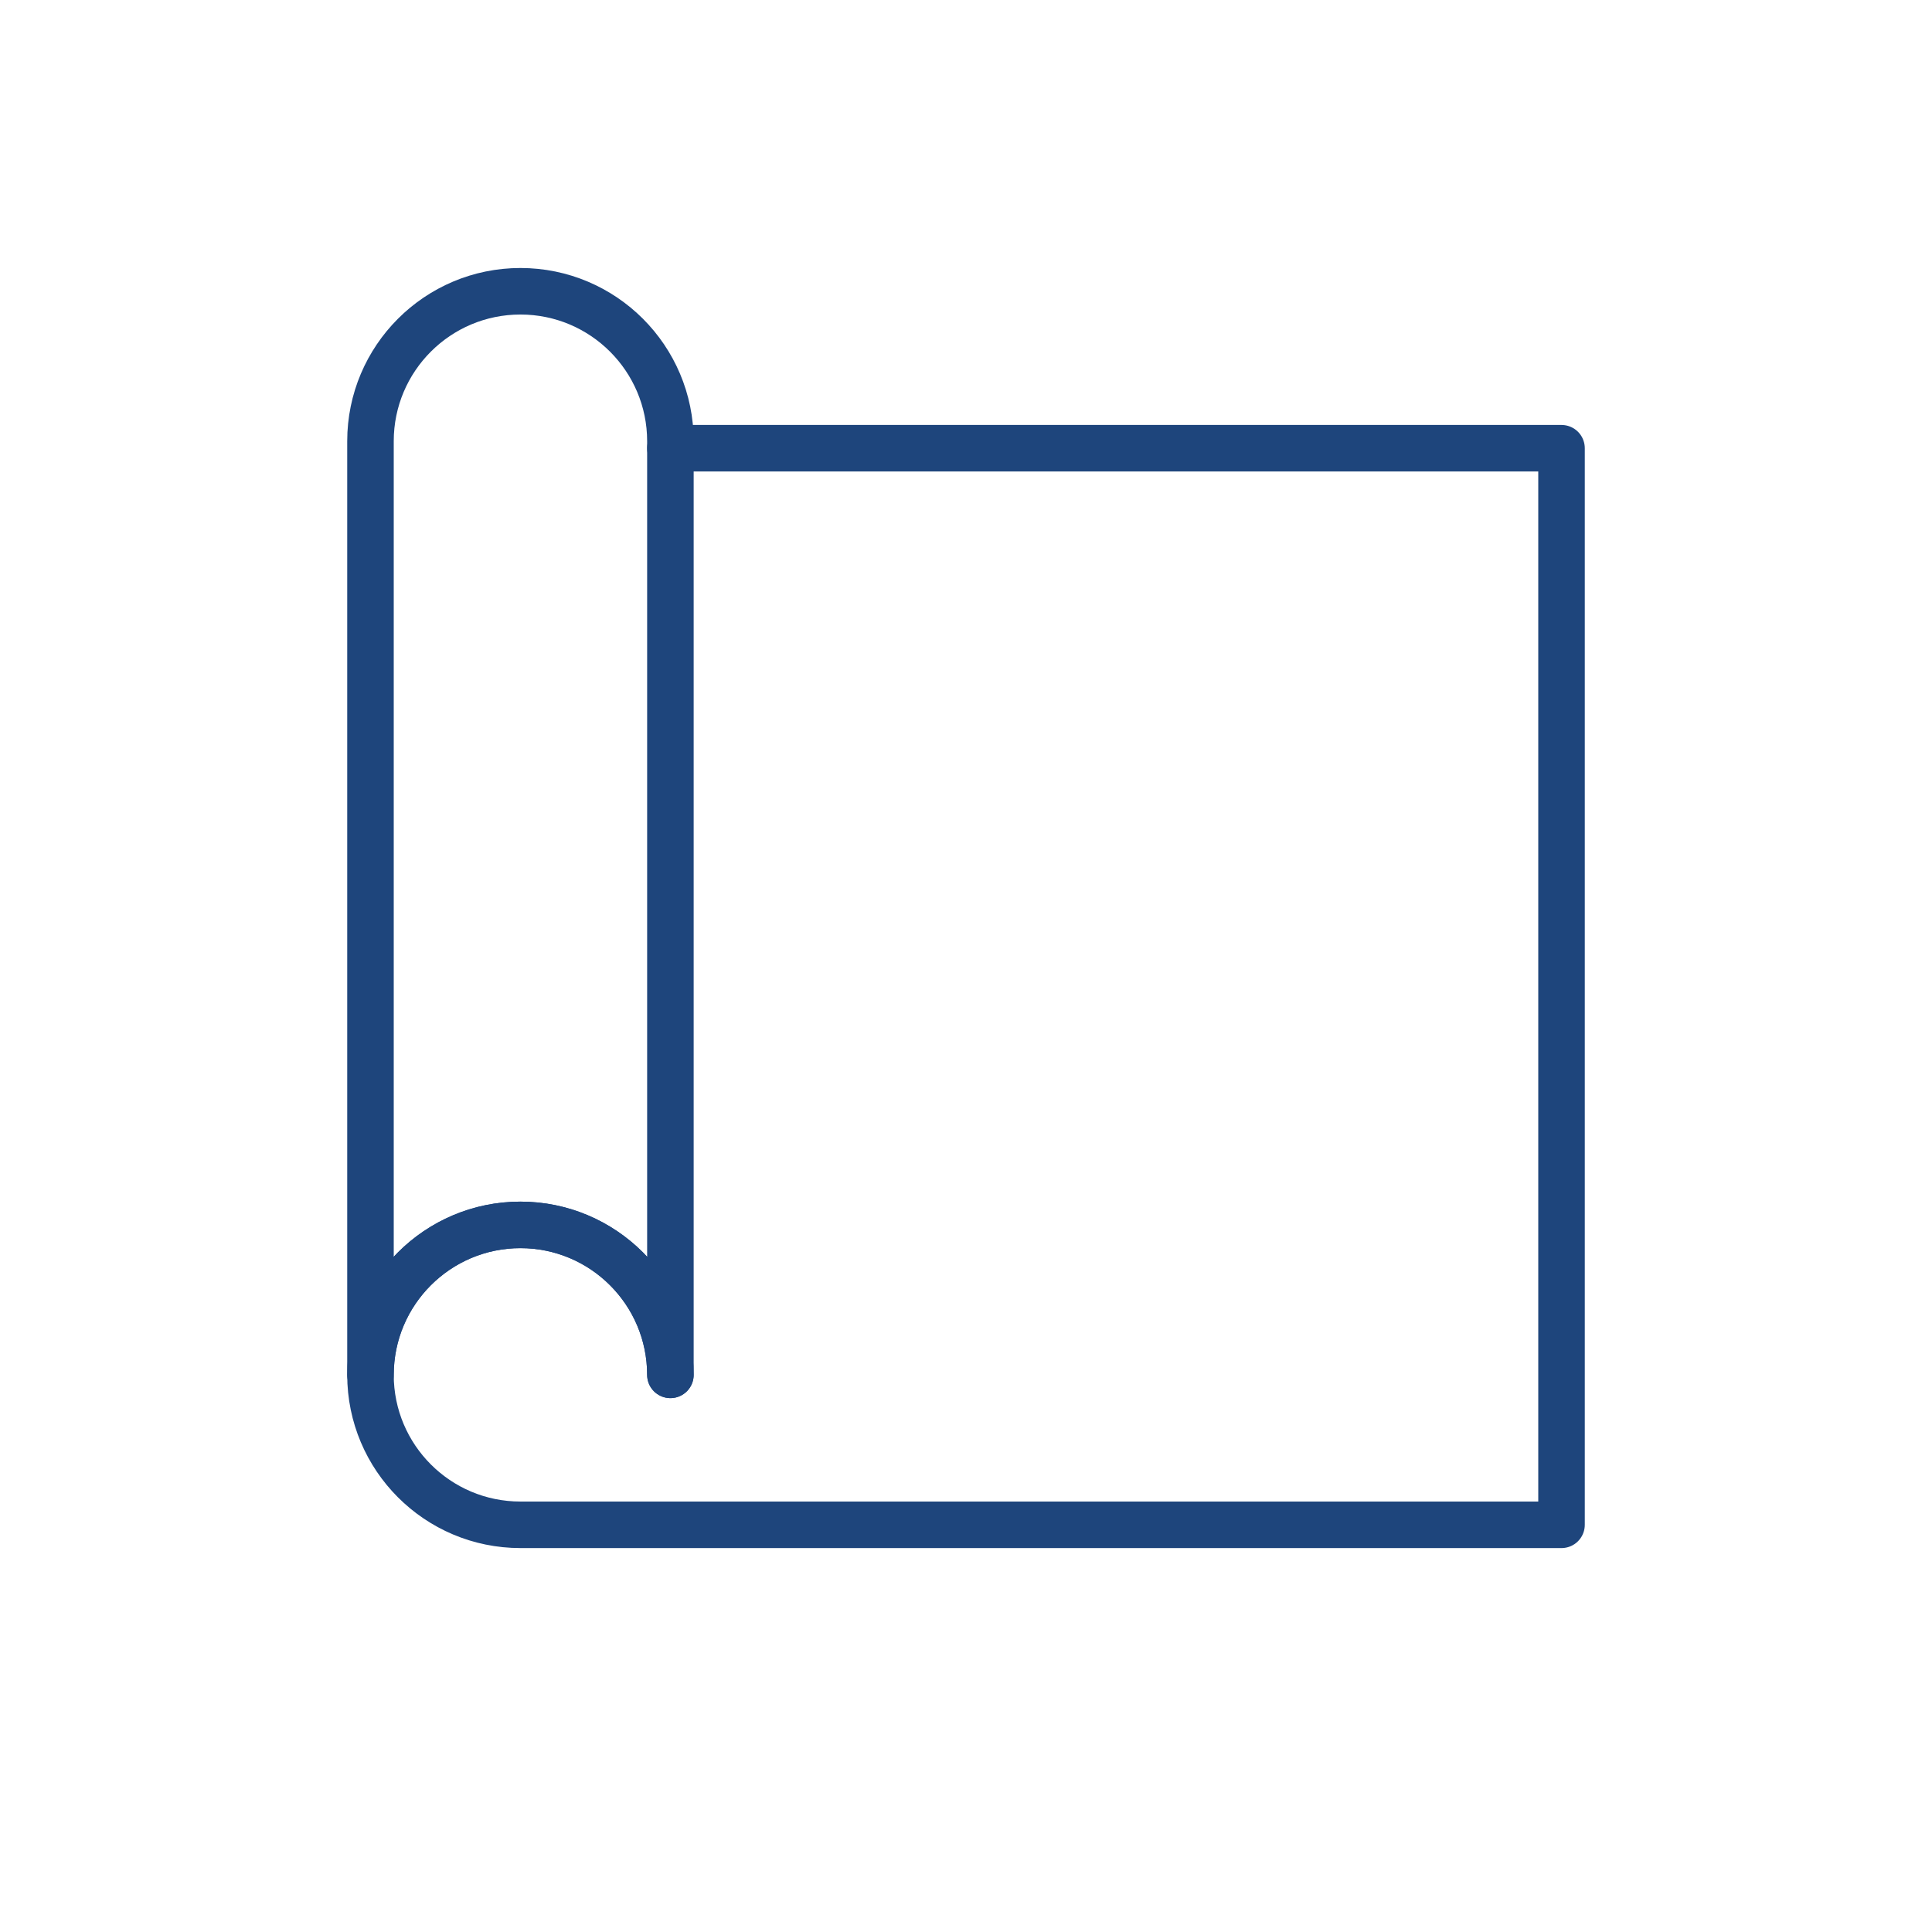 <svg xmlns="http://www.w3.org/2000/svg" xmlns:xlink="http://www.w3.org/1999/xlink" viewBox="0 0 500 500" width="500" height="500" preserveAspectRatio="xMidYMid meet" style="width: 100%; height: 100%; transform: translate3d(0px, 0px, 0px); content-visibility: visible;"><defs><clipPath id="__lottie_element_5"><rect width="500" height="500" x="0" y="0"></rect></clipPath><g id="__lottie_element_13"><g transform="matrix(1,0,0,1,134.69,215.594)" opacity="1" style="display: block;"><g opacity="1" transform="matrix(1,0,0,1,0,0)"><path fill="rgb(255,255,255)" fill-opacity="1" d=" M38.81,-101.405 C38.81,-101.405 38.81,140.215 38.81,140.215 C38.81,118.785 21.43,101.405 0,101.405 C-21.43,101.405 -38.81,118.785 -38.81,140.215 C-38.81,140.215 -38.81,-101.405 -38.81,-101.405 C-38.81,-122.835 -21.43,-140.215 0,-140.215 C21.43,-140.215 38.81,-122.835 38.81,-101.405z"></path><path stroke-linecap="round" stroke-linejoin="round" fill-opacity="0" stroke="rgb(18,19,49)" stroke-opacity="1" stroke-width="0" d=" M38.81,-101.405 C38.81,-101.405 38.81,140.215 38.81,140.215 C38.81,118.785 21.43,101.405 0,101.405 C-21.43,101.405 -38.81,118.785 -38.81,140.215 C-38.81,140.215 -38.81,-101.405 -38.81,-101.405 C-38.81,-122.835 -21.43,-140.215 0,-140.215 C21.43,-140.215 38.81,-122.835 38.81,-101.405z"></path></g><g opacity="1" transform="matrix(1,0,0,1,0,0)"><path fill="rgb(255,255,255)" fill-opacity="1" d=" M-190.69,-165.594 C-190.69,-165.594 38.31,-161.594 38.31,-161.594 C38.31,-161.594 38.31,141.406 38.31,141.406 C38.31,141.406 35.31,156.465 19.814,156.465 C2.81,156.465 -185.44,153.156 -185.44,153.156 C-185.44,153.156 -190.69,-165.594 -190.69,-165.594z"></path><path stroke-linecap="butt" stroke-linejoin="miter" fill-opacity="0" stroke-miterlimit="4" stroke="rgb(18,19,49)" stroke-opacity="1" stroke-width="0" d=" M-190.69,-165.594 C-190.69,-165.594 38.31,-161.594 38.31,-161.594 C38.31,-161.594 38.31,141.406 38.31,141.406 C38.31,141.406 35.31,156.465 19.814,156.465 C2.81,156.465 -185.44,153.156 -185.44,153.156 C-185.44,153.156 -190.69,-165.594 -190.69,-165.594z"></path></g></g></g><g id="__lottie_element_22"><g transform="matrix(1,0,0,1,134.69,215.594)" opacity="1" style="display: block;"><g opacity="1" transform="matrix(1,0,0,1,0,0)"><path fill="rgb(255,255,255)" fill-opacity="1" d=" M38.81,-101.405 C38.81,-101.405 38.81,140.215 38.81,140.215 C38.81,118.785 21.43,101.405 0,101.405 C-21.43,101.405 -38.81,118.785 -38.81,140.215 C-38.81,140.215 -38.81,-101.405 -38.81,-101.405 C-38.81,-122.835 -21.43,-140.215 0,-140.215 C21.43,-140.215 38.81,-122.835 38.81,-101.405z"></path><path stroke-linecap="round" stroke-linejoin="round" fill-opacity="0" stroke="rgb(18,19,49)" stroke-opacity="1" stroke-width="0" d=" M38.81,-101.405 C38.81,-101.405 38.81,140.215 38.81,140.215 C38.81,118.785 21.43,101.405 0,101.405 C-21.43,101.405 -38.81,118.785 -38.81,140.215 C-38.81,140.215 -38.81,-101.405 -38.81,-101.405 C-38.81,-122.835 -21.43,-140.215 0,-140.215 C21.43,-140.215 38.81,-122.835 38.81,-101.405z"></path></g></g></g><filter id="__lottie_element_27" filterUnits="objectBoundingBox" x="0%" y="0%" width="100%" height="100%"><feComponentTransfer in="SourceGraphic"><feFuncA type="table" tableValues="1.0 0.0"></feFuncA></feComponentTransfer></filter><mask id="__lottie_element_22_2" mask-type="alpha"><g filter="url(#__lottie_element_27)"><rect width="500" height="500" x="0" y="0" fill="#ffffff" opacity="0"></rect><use xlink:href="#__lottie_element_22"></use></g></mask><filter id="__lottie_element_28" filterUnits="objectBoundingBox" x="0%" y="0%" width="100%" height="100%"><feComponentTransfer in="SourceGraphic"><feFuncA type="table" tableValues="1.0 0.0"></feFuncA></feComponentTransfer></filter><mask id="__lottie_element_13_2" mask-type="alpha"><g filter="url(#__lottie_element_28)"><rect width="500" height="500" x="0" y="0" fill="#ffffff" opacity="0"></rect><use xlink:href="#__lottie_element_13"></use></g></mask></defs><g clip-path="url(#__lottie_element_5)"><g transform="matrix(1,0,0,1,250,255.309)" opacity="1" style="display: block;"><g opacity="1" transform="matrix(1,0,0,1,0,0)"><path stroke-linecap="round" stroke-linejoin="round" fill-opacity="0" stroke="rgb(30,69,124)" stroke-opacity="1" stroke-width="12.04" d=" M-76.5,-139.31 C-76.5,-139.31 154.12,-139.31 154.12,-139.31 C154.12,-139.31 154.12,139.31 154.12,139.31 C154.12,139.31 -115.31,139.31 -115.31,139.31 C-136.74,139.31 -154.12,121.93 -154.12,100.5 C-154.12,79.07 -136.74,61.69 -115.31,61.69 C-93.88,61.69 -76.5,79.07 -76.5,100.5"></path></g></g><g mask="url(#__lottie_element_13_2)" style="display: block;"><g transform="matrix(1,0,0,1,0,0)" opacity="1"><g opacity="1" transform="matrix(1,0,0,1,265.706,255.309)"><path stroke-linecap="round" stroke-linejoin="round" fill-opacity="0" stroke="rgb(57,166,199)" stroke-opacity="1" stroke-width="12.04" d=" M-91.961,91.961 C-91.961,91.961 91.961,91.961 91.961,91.961 C91.961,91.961 91.961,-91.961 91.961,-91.961 C91.961,-91.961 -91.961,-91.961 -91.961,-91.961 C-91.961,-91.961 -91.961,91.961 -91.961,91.961z"></path></g><g opacity="1" transform="matrix(1,0,0,1,235.468,190.004)"><path stroke-linecap="round" stroke-linejoin="round" fill-opacity="0" stroke="rgb(57,166,199)" stroke-opacity="1" stroke-width="12.04" d=" M7.6,-26.656 C7.6,-26.656 7.6,26.656 7.6,26.656 C7.6,26.656 -7.6,26.656 -7.6,26.656"></path></g><g opacity="1" transform="matrix(1,0,0,1,185.112,216.66)"><path stroke-linecap="round" stroke-linejoin="round" fill-opacity="0" stroke="rgb(57,166,199)" stroke-opacity="1" stroke-width="12.04" d=" M-9.577,0 C-9.577,0 9.577,0 9.577,0"></path></g><g opacity="1" transform="matrix(1,0,0,1,278.357,177.009)"><path stroke-linecap="round" stroke-linejoin="round" fill-opacity="0" stroke="rgb(57,166,199)" stroke-opacity="1" stroke-width="12.04" d=" M0,-13.661 C0,-13.661 0,13.661 0,13.661"></path></g><g opacity="1" transform="matrix(1,0,0,1,278.357,335.343)"><path stroke-linecap="round" stroke-linejoin="round" fill-opacity="0" stroke="rgb(57,166,199)" stroke-opacity="1" stroke-width="12.04" d=" M0,-11.927 C0,-11.927 0,11.927 0,11.927"></path></g><g opacity="1" transform="matrix(1,0,0,1,318.012,285.144)"><path stroke-linecap="round" stroke-linejoin="round" fill-opacity="0" stroke="rgb(57,166,199)" stroke-opacity="1" stroke-width="12.04" d=" M39.655,-8.062 C39.655,-8.062 -39.655,-8.062 -39.655,-8.062 C-39.655,-8.062 -39.655,8.062 -39.655,8.062"></path></g><g opacity="1" transform="matrix(1,0,0,1,318.012,229.534)"><path stroke-linecap="round" stroke-linejoin="round" fill-opacity="0" stroke="rgb(57,166,199)" stroke-opacity="1" stroke-width="12.04" d=" M39.655,8.062 C39.655,8.062 -39.655,8.062 -39.655,8.062 C-39.655,8.062 -39.655,-8.062 -39.655,-8.062"></path></g><g opacity="1" transform="matrix(1,0,0,1,194.718,291.474)"><path stroke-linecap="round" stroke-linejoin="round" fill-opacity="0" stroke="rgb(57,166,199)" stroke-opacity="1" stroke-width="12.04" d=" M-20.973,-20.973 C2.193,-20.973 20.973,-2.193 20.973,20.973 C20.973,20.973 -20.973,20.973 -20.973,20.973"></path></g></g></g><g mask="url(#__lottie_element_22_2)" style="display: none;"><g transform="matrix(1,0,0,1,145.124,215.594)" opacity="1"><g opacity="1" transform="matrix(1,0,0,1,0,0)"><path stroke-linecap="round" stroke-linejoin="round" fill-opacity="0" stroke="rgb(30,69,124)" stroke-opacity="1" stroke-width="12.04" d=" M38.81,137.683 C38.81,137.683 38.81,21.121 38.81,21.121 C38.56,21.121 39.56,20.844 38.81,20.844 C38.81,20.156 38.81,20.906 38.81,20.621 C38.81,20.621 39.06,137.183 39.06,137.183 C39.06,136.906 39.06,138.406 39.06,137.406 C39.06,137.406 38.81,137.656 38.81,137.683z"></path></g></g></g><g transform="matrix(1,0,0,1,134.69,215.594)" opacity="1" style="display: block;"><g opacity="1" transform="matrix(1,0,0,1,0,0)"><path stroke-linecap="round" stroke-linejoin="round" fill-opacity="0" stroke="rgb(30,69,124)" stroke-opacity="1" stroke-width="12.04" d=" M38.81,-101.405 C38.81,-101.405 38.81,140.215 38.81,140.215 C38.81,118.785 21.43,101.405 0,101.405 C-21.43,101.405 -38.81,118.785 -38.81,140.215 C-38.81,140.215 -38.81,-101.405 -38.81,-101.405 C-38.81,-122.835 -21.43,-140.215 0,-140.215 C21.43,-140.215 38.81,-122.835 38.81,-101.405z"></path></g></g><g class="com" style="display: none;"><g><path></path></g><g><path></path></g><g><path></path></g><g><path></path></g><g><path></path></g><g><path></path></g><g><path></path></g><g><path></path></g><g><path></path></g><g><path></path></g><g><path></path></g><g><path></path></g></g></g></svg>